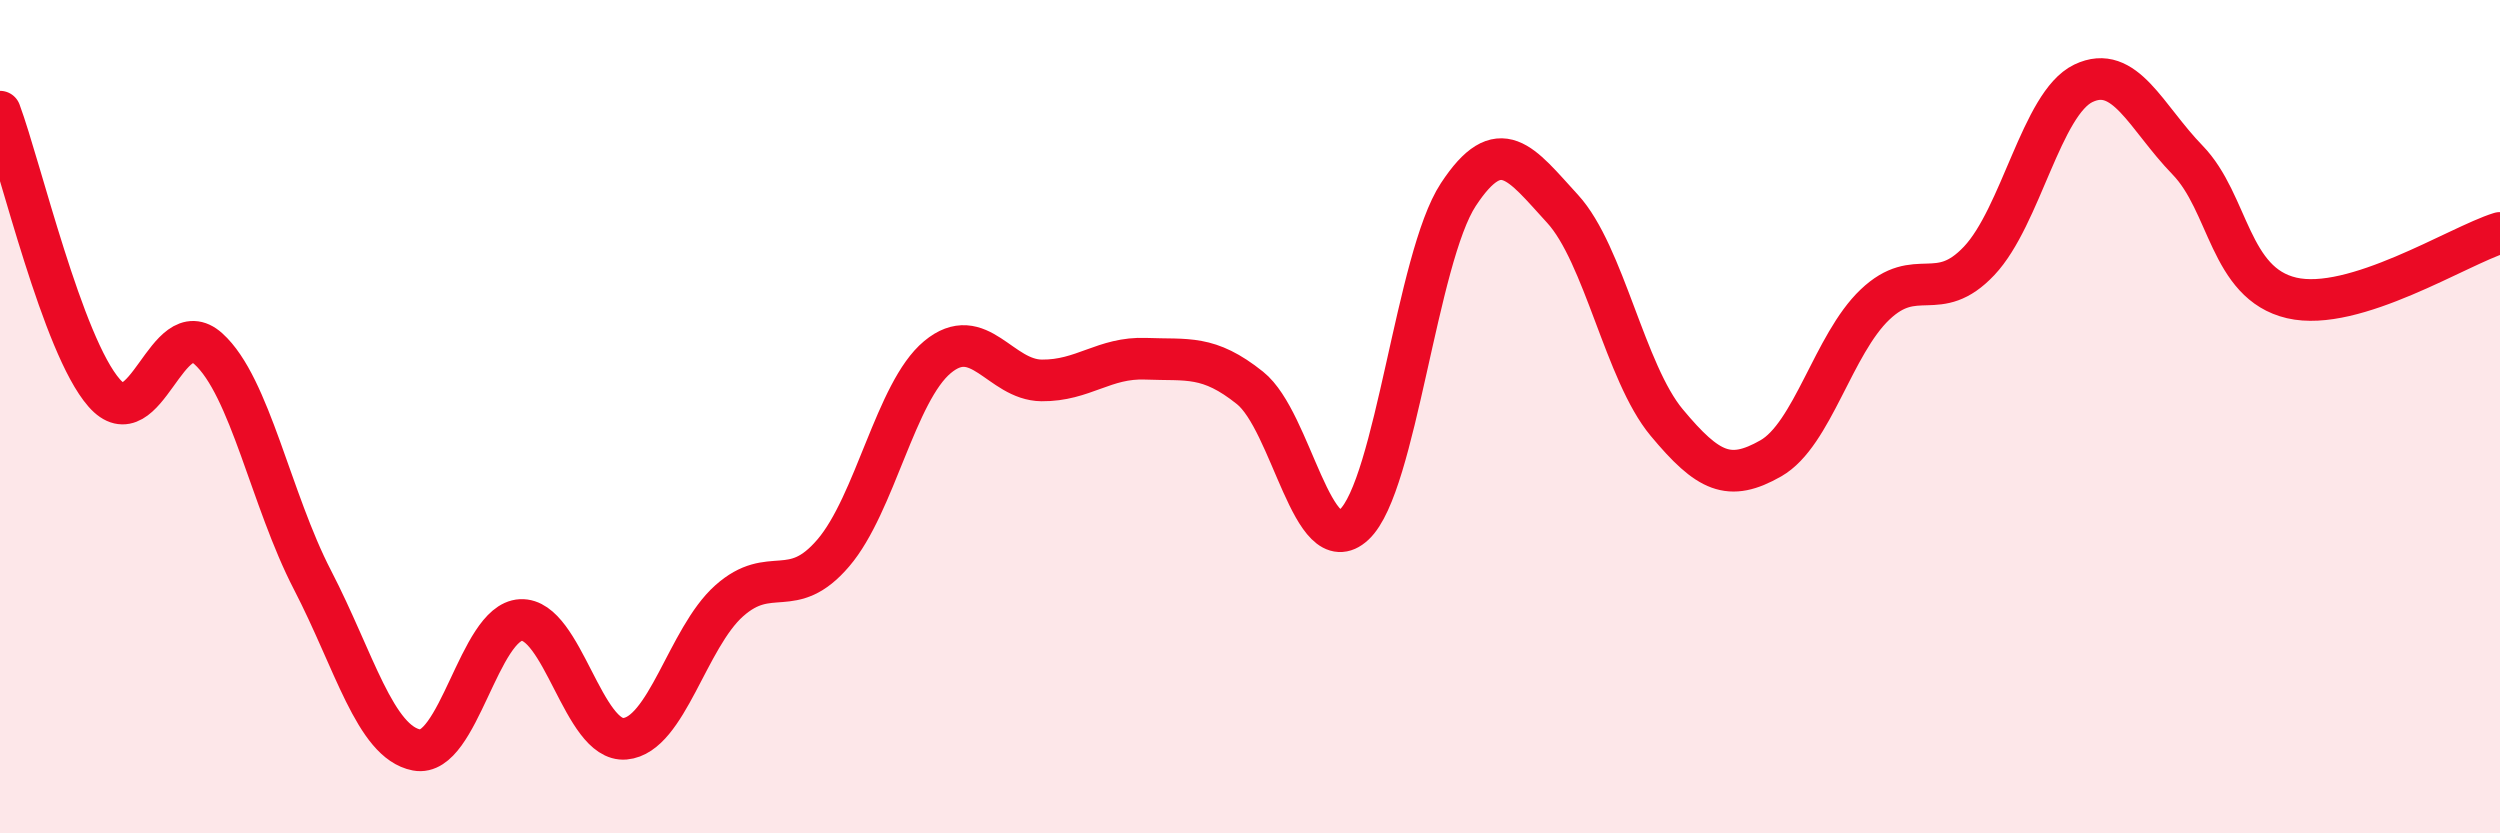
    <svg width="60" height="20" viewBox="0 0 60 20" xmlns="http://www.w3.org/2000/svg">
      <path
        d="M 0,2.68 C 0.5,4.03 1.5,8.29 2.5,9.43 C 3.5,10.57 4,7.47 5,8.37 C 6,9.27 6.5,11.99 7.5,13.92 C 8.5,15.85 9,17.81 10,18 C 11,18.19 11.5,14.93 12.5,14.88 C 13.5,14.83 14,17.82 15,17.73 C 16,17.64 16.5,15.31 17.5,14.42 C 18.5,13.53 19,14.44 20,13.27 C 21,12.1 21.5,9.4 22.5,8.57 C 23.5,7.74 24,9.12 25,9.13 C 26,9.14 26.5,8.57 27.5,8.61 C 28.5,8.65 29,8.51 30,9.31 C 31,10.11 31.5,13.52 32.5,12.59 C 33.5,11.66 34,6.19 35,4.67 C 36,3.15 36.5,3.92 37.5,5.01 C 38.5,6.1 39,8.94 40,10.14 C 41,11.34 41.5,11.57 42.5,11 C 43.5,10.43 44,8.26 45,7.31 C 46,6.36 46.5,7.32 47.5,6.26 C 48.5,5.2 49,2.48 50,2 C 51,1.52 51.5,2.81 52.5,3.84 C 53.5,4.87 53.5,6.8 55,7.15 C 56.5,7.5 59,5.9 60,5.59L60 20L0 20Z"
        fill="#EB0A25"
        opacity="0.1"
        stroke-linecap="round"
        stroke-linejoin="round"
      />
      <path
        d="M 0,2.68 C 0.5,4.03 1.5,8.29 2.5,9.43 C 3.5,10.57 4,7.47 5,8.37 C 6,9.27 6.5,11.99 7.5,13.92 C 8.5,15.85 9,17.81 10,18 C 11,18.19 11.5,14.93 12.5,14.88 C 13.5,14.83 14,17.82 15,17.73 C 16,17.64 16.5,15.31 17.5,14.42 C 18.5,13.53 19,14.44 20,13.27 C 21,12.1 21.5,9.4 22.5,8.57 C 23.5,7.74 24,9.12 25,9.13 C 26,9.14 26.5,8.57 27.5,8.61 C 28.5,8.65 29,8.51 30,9.31 C 31,10.11 31.5,13.52 32.5,12.59 C 33.5,11.66 34,6.19 35,4.67 C 36,3.15 36.5,3.92 37.5,5.01 C 38.5,6.1 39,8.94 40,10.14 C 41,11.34 41.5,11.57 42.5,11 C 43.5,10.43 44,8.26 45,7.31 C 46,6.36 46.5,7.32 47.5,6.26 C 48.5,5.2 49,2.48 50,2 C 51,1.52 51.5,2.81 52.5,3.84 C 53.5,4.87 53.5,6.8 55,7.15 C 56.5,7.5 59,5.9 60,5.59"
        stroke="#EB0A25"
        stroke-width="1"
        fill="none"
        stroke-linecap="round"
        stroke-linejoin="round"
      />
    </svg>
  
